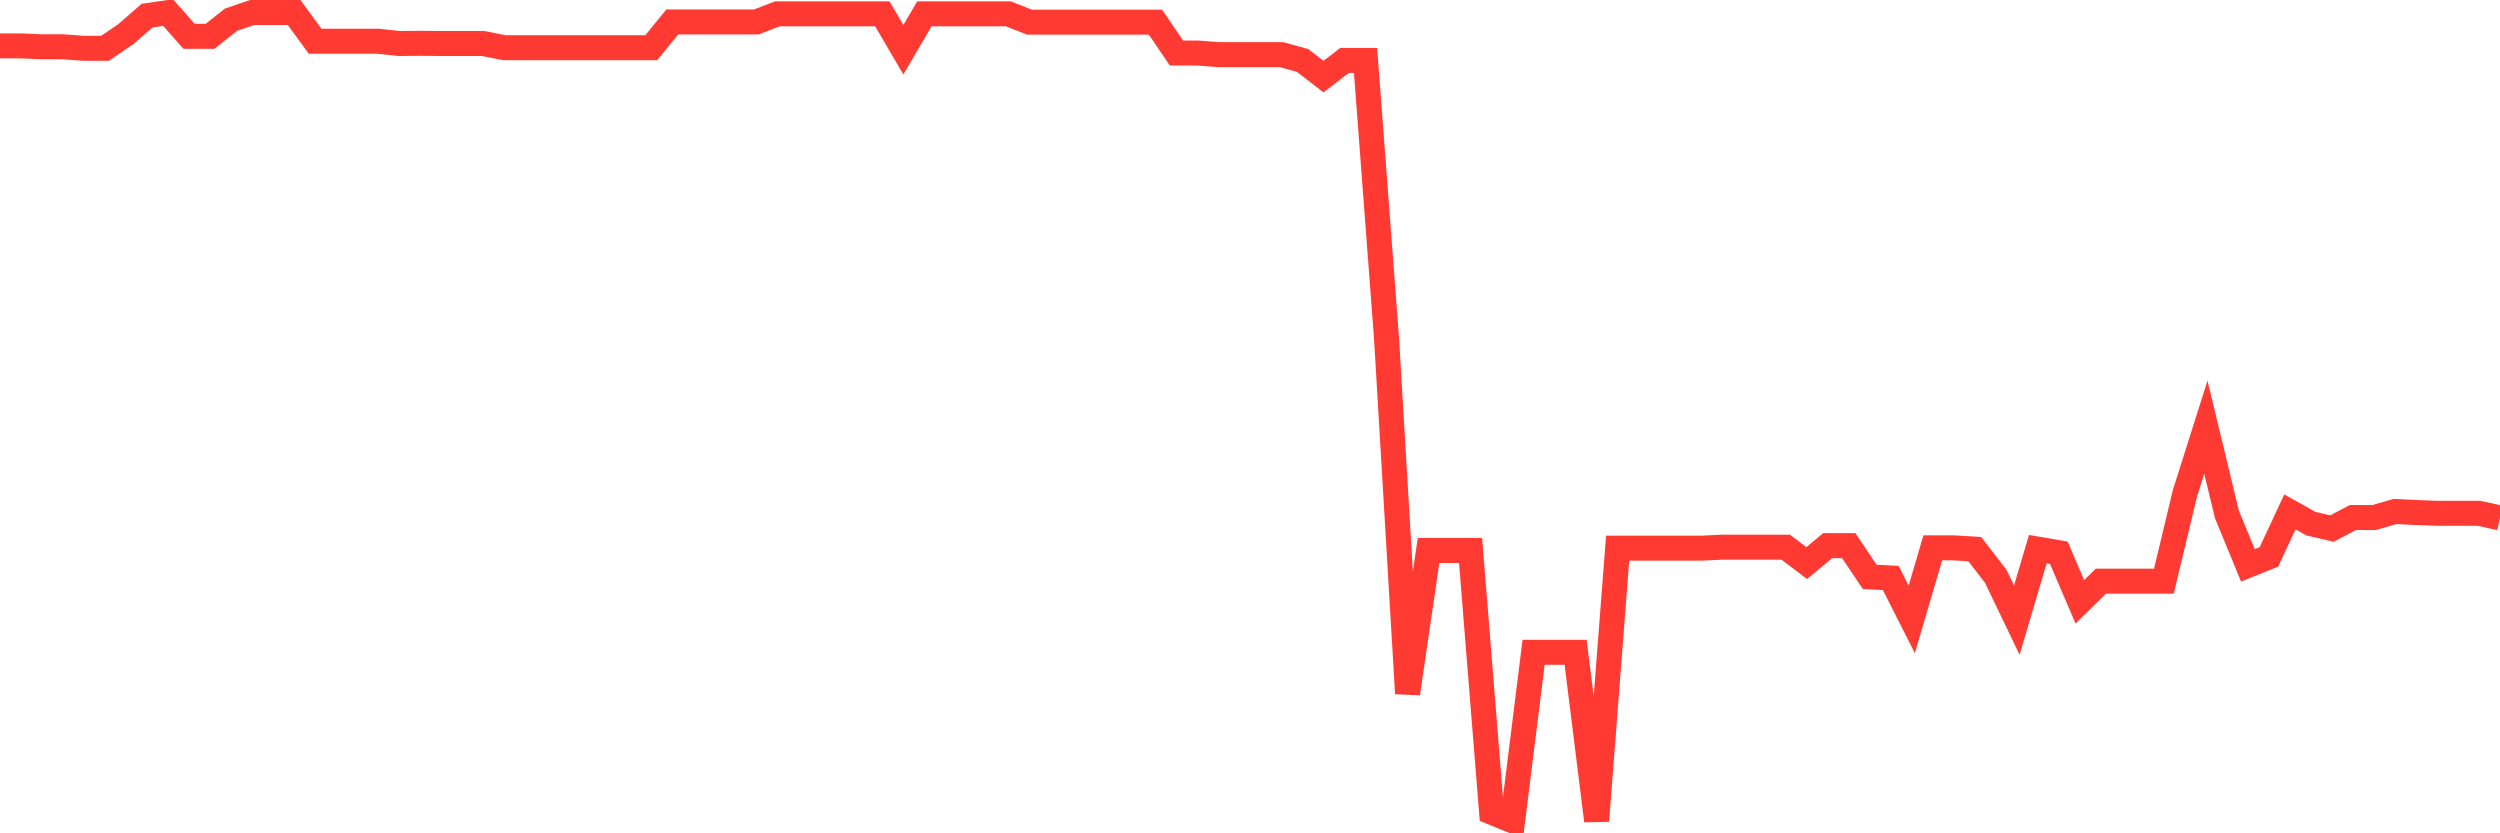 <svg
  xmlns="http://www.w3.org/2000/svg"
  xmlns:xlink="http://www.w3.org/1999/xlink"
  width="120"
  height="40"
  viewBox="0 0 120 40"
  preserveAspectRatio="none"
>
  <polyline
    points="0,2.202 1.008,2.202 2.017,2.246 3.025,2.246 4.034,2.32 5.042,2.32 6.05,1.631 7.059,0.751 8.067,0.603 9.076,1.742 10.084,1.742 11.092,0.943 12.101,0.6 13.109,0.6 14.118,0.6 15.126,1.98 16.134,1.98 17.143,1.98 18.151,1.98 19.16,2.088 20.168,2.079 21.176,2.088 22.185,2.088 23.193,2.088 24.202,2.289 25.21,2.289 26.218,2.289 27.227,2.289 28.235,2.289 29.244,2.289 30.252,2.289 31.261,2.289 32.269,1.054 33.277,1.054 34.286,1.054 35.294,1.054 36.303,1.054 37.311,0.665 38.319,0.665 39.328,0.665 40.336,0.665 41.345,0.665 42.353,0.665 43.361,2.388 44.37,0.665 45.378,0.665 46.387,0.665 47.395,0.665 48.403,0.665 49.412,1.063 50.42,1.063 51.429,1.063 52.437,1.063 53.445,1.063 54.454,1.063 55.462,1.063 56.471,2.545 57.479,2.545 58.487,2.622 59.496,2.622 60.504,2.622 61.513,2.622 62.521,2.9 63.529,3.678 64.538,2.9 65.546,2.9 66.555,16.263 67.563,33.287 68.571,26.423 69.58,26.423 70.588,26.423 71.597,38.986 72.605,39.4 73.613,31.311 74.622,31.311 75.63,31.311 76.639,39.4 77.647,26.312 78.655,26.312 79.664,26.312 80.672,26.312 81.681,26.312 82.689,26.263 83.697,26.263 84.706,26.263 85.714,26.263 86.723,27.029 87.731,26.189 88.739,26.189 89.748,27.692 90.756,27.742 91.765,29.733 92.773,26.297 93.782,26.297 94.79,26.359 95.798,27.665 96.807,29.767 97.815,26.359 98.824,26.532 99.832,28.887 100.84,27.896 101.849,27.896 102.857,27.896 103.866,27.896 104.874,23.691 105.882,20.505 106.891,24.688 107.899,27.137 108.908,26.732 109.916,24.571 110.924,25.136 111.933,25.371 112.941,24.84 113.95,24.843 114.958,24.552 115.966,24.599 116.975,24.639 117.983,24.639 118.992,24.639 120,24.861"
    fill="none"
    stroke="#ff3a33"
    stroke-width="1.2"
  >
  </polyline>
</svg>